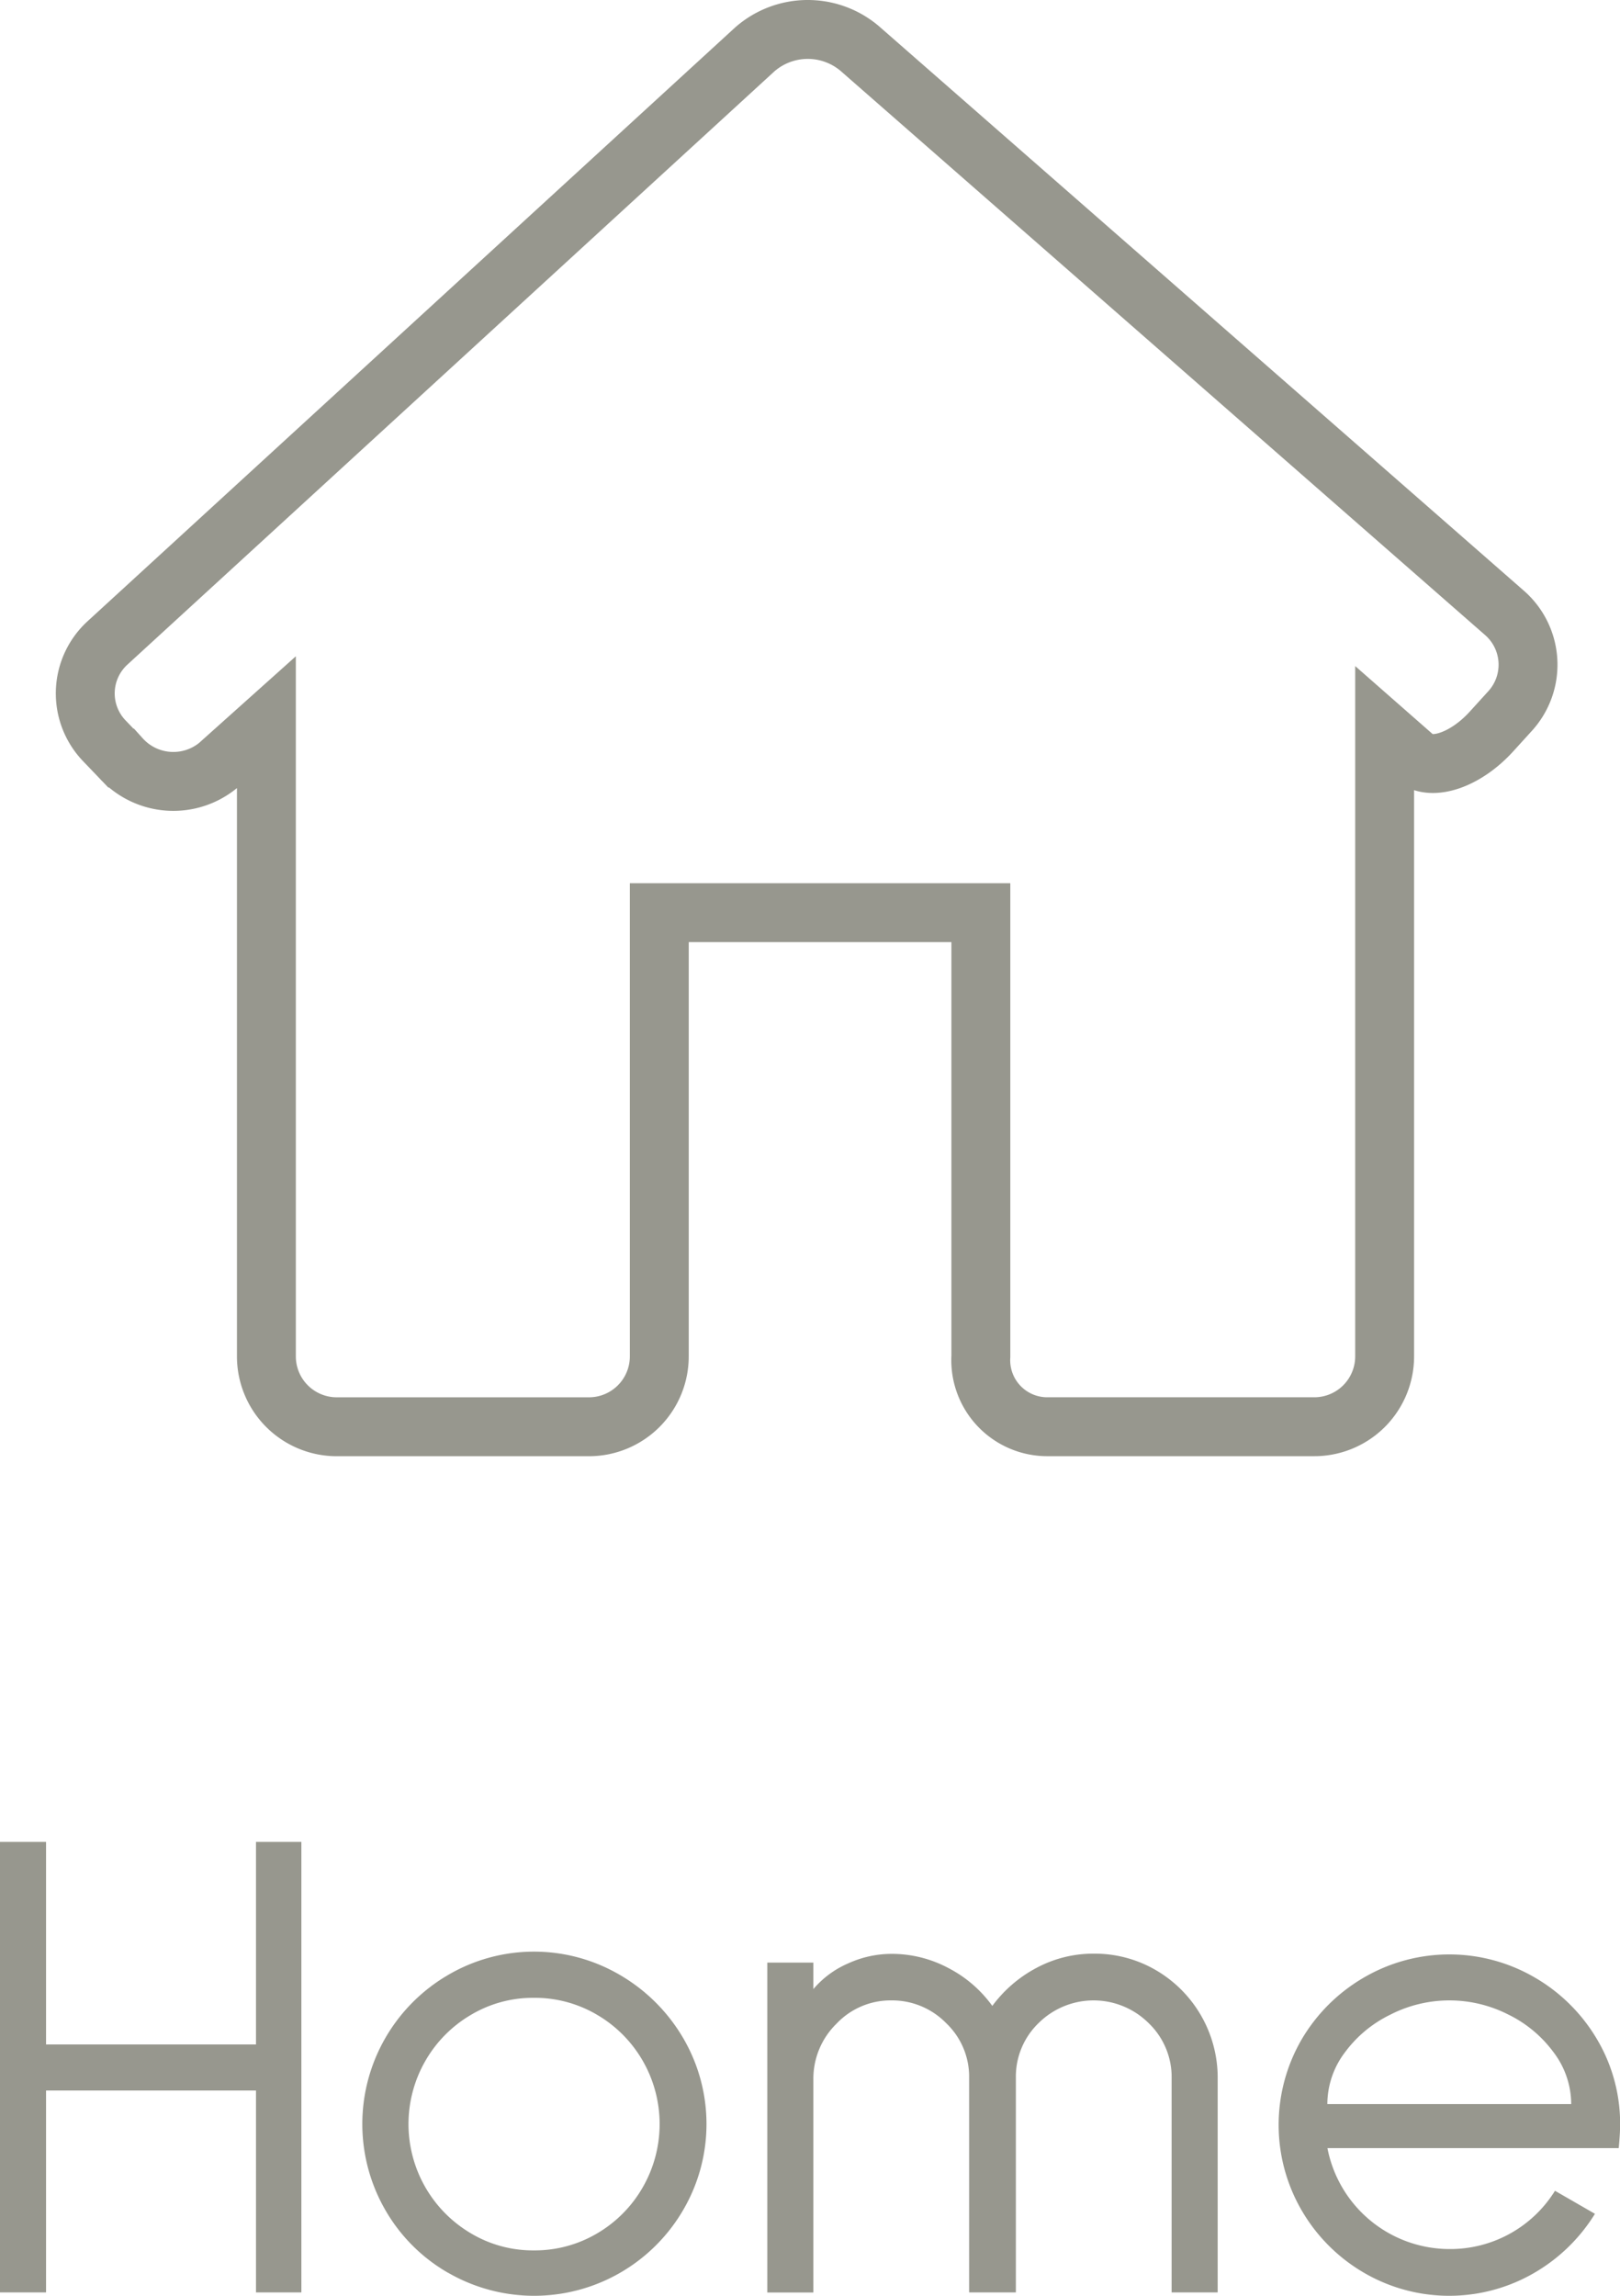 <svg xmlns="http://www.w3.org/2000/svg" viewBox="0 0 55.017 77.941"><title>icon_home</title><path d="M10.235,62.531V77.826H8.694V70.972H1.564v6.854H0V62.531H1.564v6.877h7.13V62.531Z" fill="#97978e"/><path d="M15.215,77.159a5.777,5.777,0,0,1-2.128-2.128,5.846,5.846,0,0,1,0-5.842,5.872,5.872,0,0,1,2.128-2.138,5.77,5.77,0,0,1,5.842,0A5.964,5.964,0,0,1,23.2,69.189a5.776,5.776,0,0,1,0,5.842,5.867,5.867,0,0,1-2.139,2.128,5.846,5.846,0,0,1-5.842,0Zm5.06-1.334a4.272,4.272,0,0,0,1.552-1.564,4.309,4.309,0,0,0,0-4.3A4.279,4.279,0,0,0,20.275,68.4a4.16,4.16,0,0,0-2.151-.575A4.111,4.111,0,0,0,16,68.4a4.274,4.274,0,0,0-1.553,1.564A4.305,4.305,0,0,0,16,75.825a4.111,4.111,0,0,0,2.127.575A4.16,4.16,0,0,0,20.275,75.825Z" fill="#97978e"/><path d="M39.261,66.889a4.227,4.227,0,0,1,2.093,3.669v7.268H39.79V70.558a2.535,2.535,0,0,0-.782-1.875,2.652,2.652,0,0,0-3.737,0,2.525,2.525,0,0,0-.771,1.852v7.291H32.913V70.535a2.509,2.509,0,0,0-.782-1.852,2.564,2.564,0,0,0-1.863-.77,2.525,2.525,0,0,0-1.863.794,2.607,2.607,0,0,0-.782,1.9v7.222H26.059v-11.2h1.564v.9a3.216,3.216,0,0,1,1.185-.874,3.558,3.558,0,0,1,1.46-.322,4.082,4.082,0,0,1,1.944.483A4.234,4.234,0,0,1,33.7,68.1,4.453,4.453,0,0,1,35.2,66.809a4.075,4.075,0,0,1,1.943-.483A4.12,4.12,0,0,1,39.261,66.889Z" fill="#97978e"/><path d="M45.081,72.927a4.227,4.227,0,0,0,4.139,3.427,4.182,4.182,0,0,0,3.589-1.978l1.357.782a5.889,5.889,0,0,1-2.094,2.024,5.749,5.749,0,0,1-5.75-.023,5.838,5.838,0,0,1-2.115-2.116,5.777,5.777,0,0,1,0-5.808,5.86,5.86,0,0,1,2.115-2.1,5.761,5.761,0,0,1,5.8,0,5.863,5.863,0,0,1,2.116,2.1,5.618,5.618,0,0,1,.783,2.91q0,.276-.047.782Zm2.161-4.542a4.175,4.175,0,0,0-1.564,1.288,2.916,2.916,0,0,0-.6,1.759H53.36a2.917,2.917,0,0,0-.6-1.759,4.19,4.19,0,0,0-1.552-1.288,4.406,4.406,0,0,0-3.968,0Z" fill="#97978e"/><path d="M51.279,24.145a2.335,2.335,0,0,0-.191-3.343L29.189,1.64a2.729,2.729,0,0,0-3.56.041L3.655,21.823a2.323,2.323,0,0,0-.1,3.339l.55.574a2.4,2.4,0,0,0,3.3.252l1.642-1.47v21.53a2.39,2.39,0,0,0,2.391,2.39H20a2.389,2.389,0,0,0,2.39-2.39V30.985H33.311V46.048a2.259,2.259,0,0,0,2.246,2.389h9.077a2.389,2.389,0,0,0,2.39-2.39V24.821l1.013.889c.559.491,1.732.1,2.62-.881Z" fill="none" stroke="#97978e" stroke-miterlimit="10" stroke-width="2"/></svg>